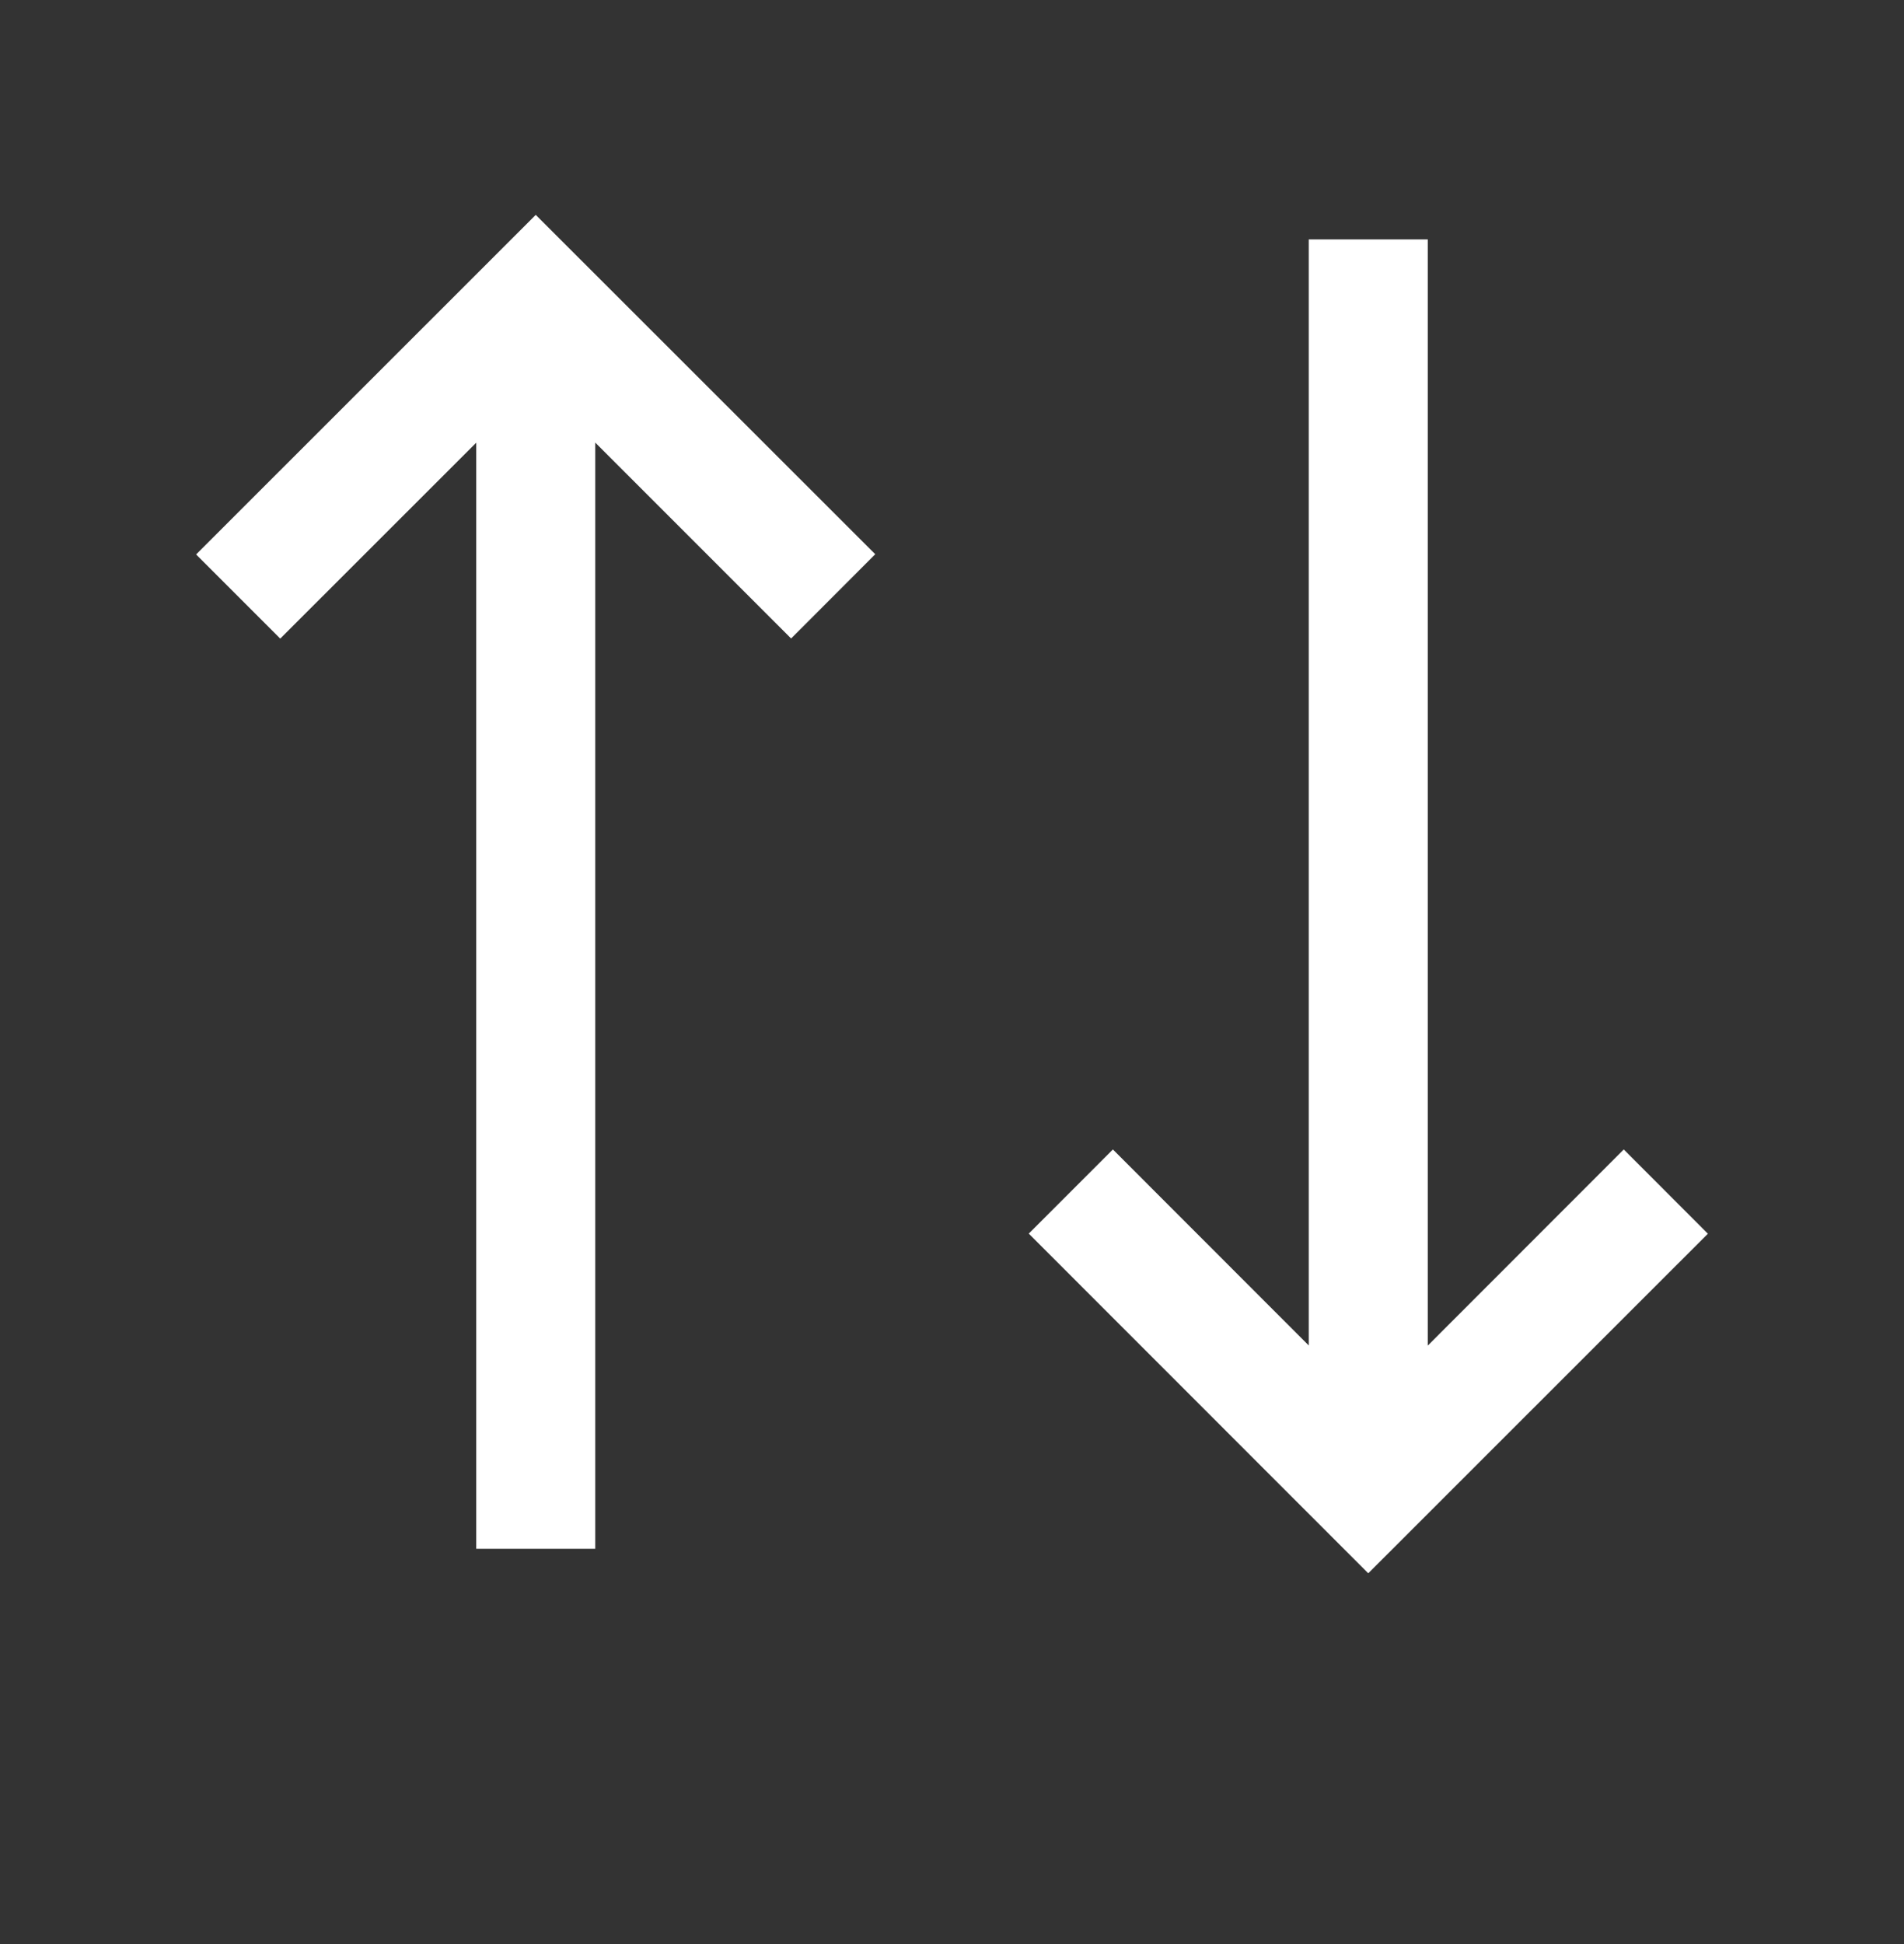 <svg width="48" height="49" viewBox="0 0 48 49" fill="none" xmlns="http://www.w3.org/2000/svg">
<rect x="0" y="0" width="48" height="49" fill="#333333" stroke="none"/>
<path d="M43.056 31.096L40.935 28.972L35.994 33.916V6.034H32.994V33.913L28.056 28.972L25.935 31.093L34.494 39.655L43.056 31.096ZM22.065 13.969L13.506 5.416L4.944 13.975L7.065 16.096L12.006 11.158V39.037H15.006V11.155L19.944 16.093L22.065 13.969Z" fill="white"/>
</svg>

